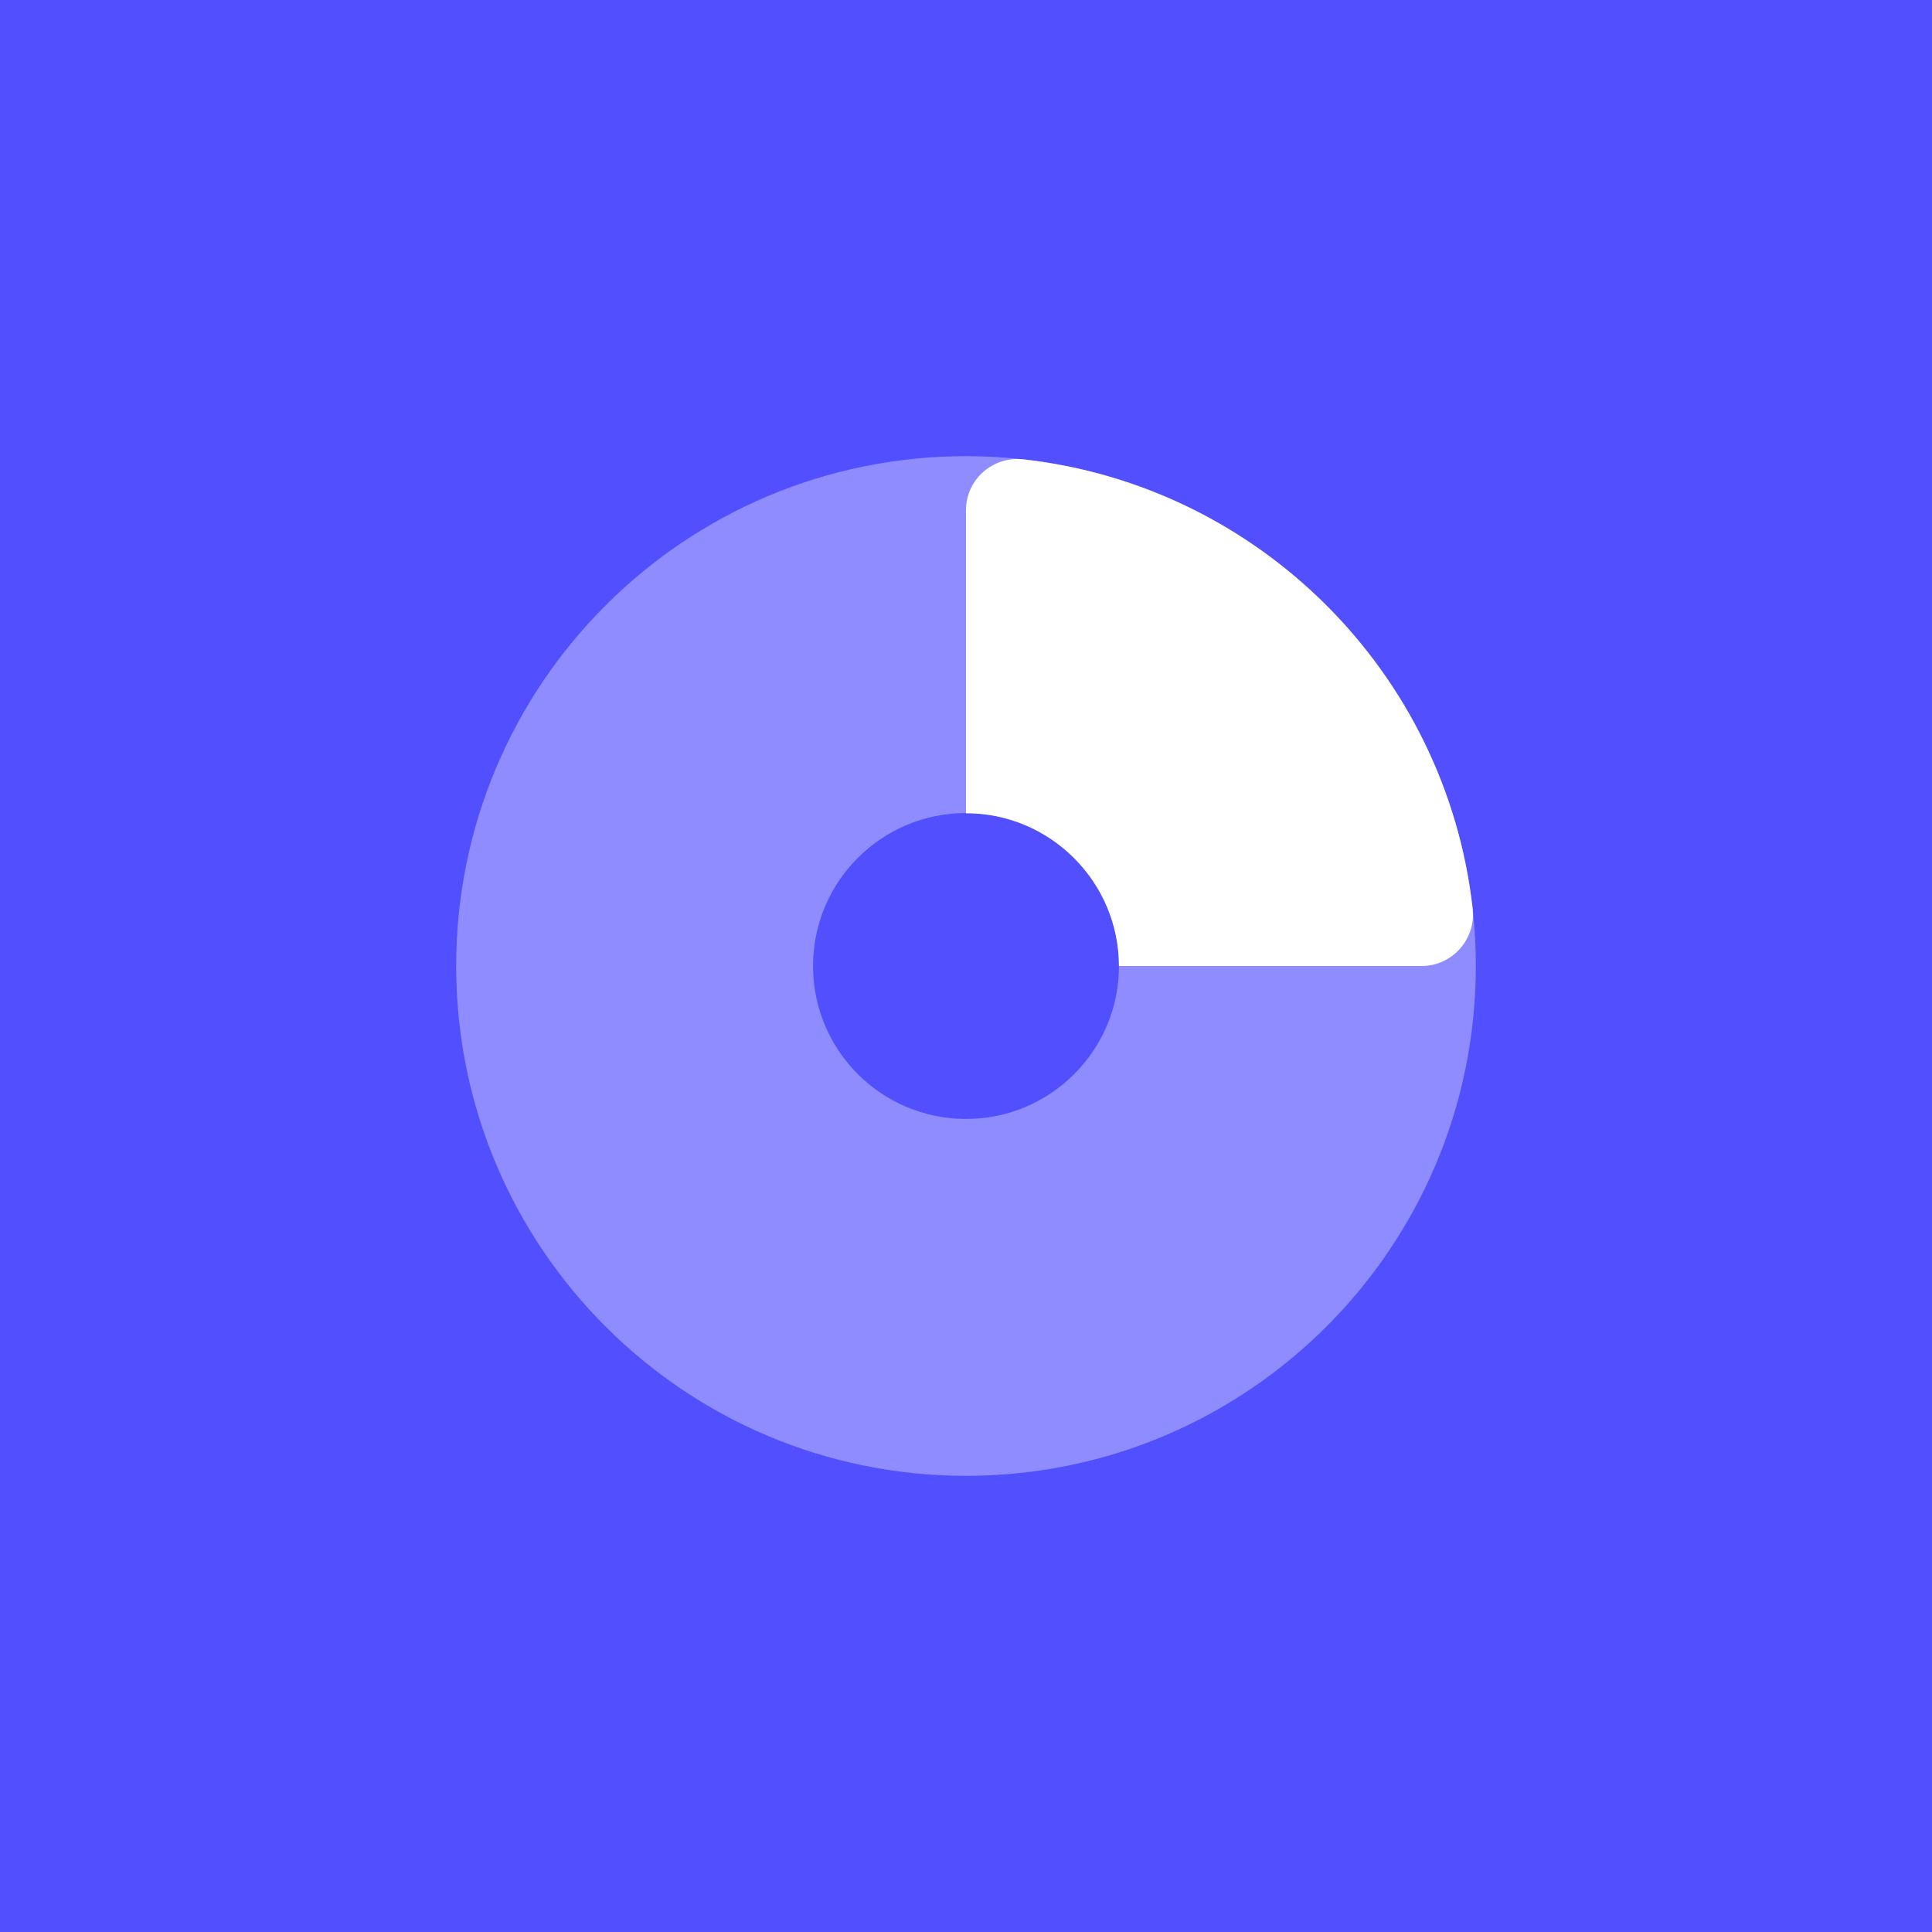 <svg width="72" height="72" viewBox="0 0 72 72" fill="none" xmlns="http://www.w3.org/2000/svg">
<rect width="72" height="72" fill="#524FFF"/>
<path opacity="0.35" d="M36 17C25.506 17 17 25.506 17 36C17 46.494 25.506 55 36 55C46.494 55 55 46.494 55 36C55 25.506 46.494 17 36 17ZM36 41.7C32.852 41.7 30.3 39.148 30.3 36C30.3 32.852 32.852 30.3 36 30.3C39.148 30.3 41.7 32.852 41.7 36C41.7 39.148 39.148 41.7 36 41.7Z" fill="white"/>
<path d="M38.134 17.118C37.001 16.992 36 17.868 36 19.008C36 21.672 36 26.483 36 30.308C39.135 30.304 41.696 32.865 41.7 36H52.982C54.122 36 55.01 34.999 54.882 33.866C53.9 25.077 46.923 18.1 38.134 17.118Z" fill="white"/>
</svg>
